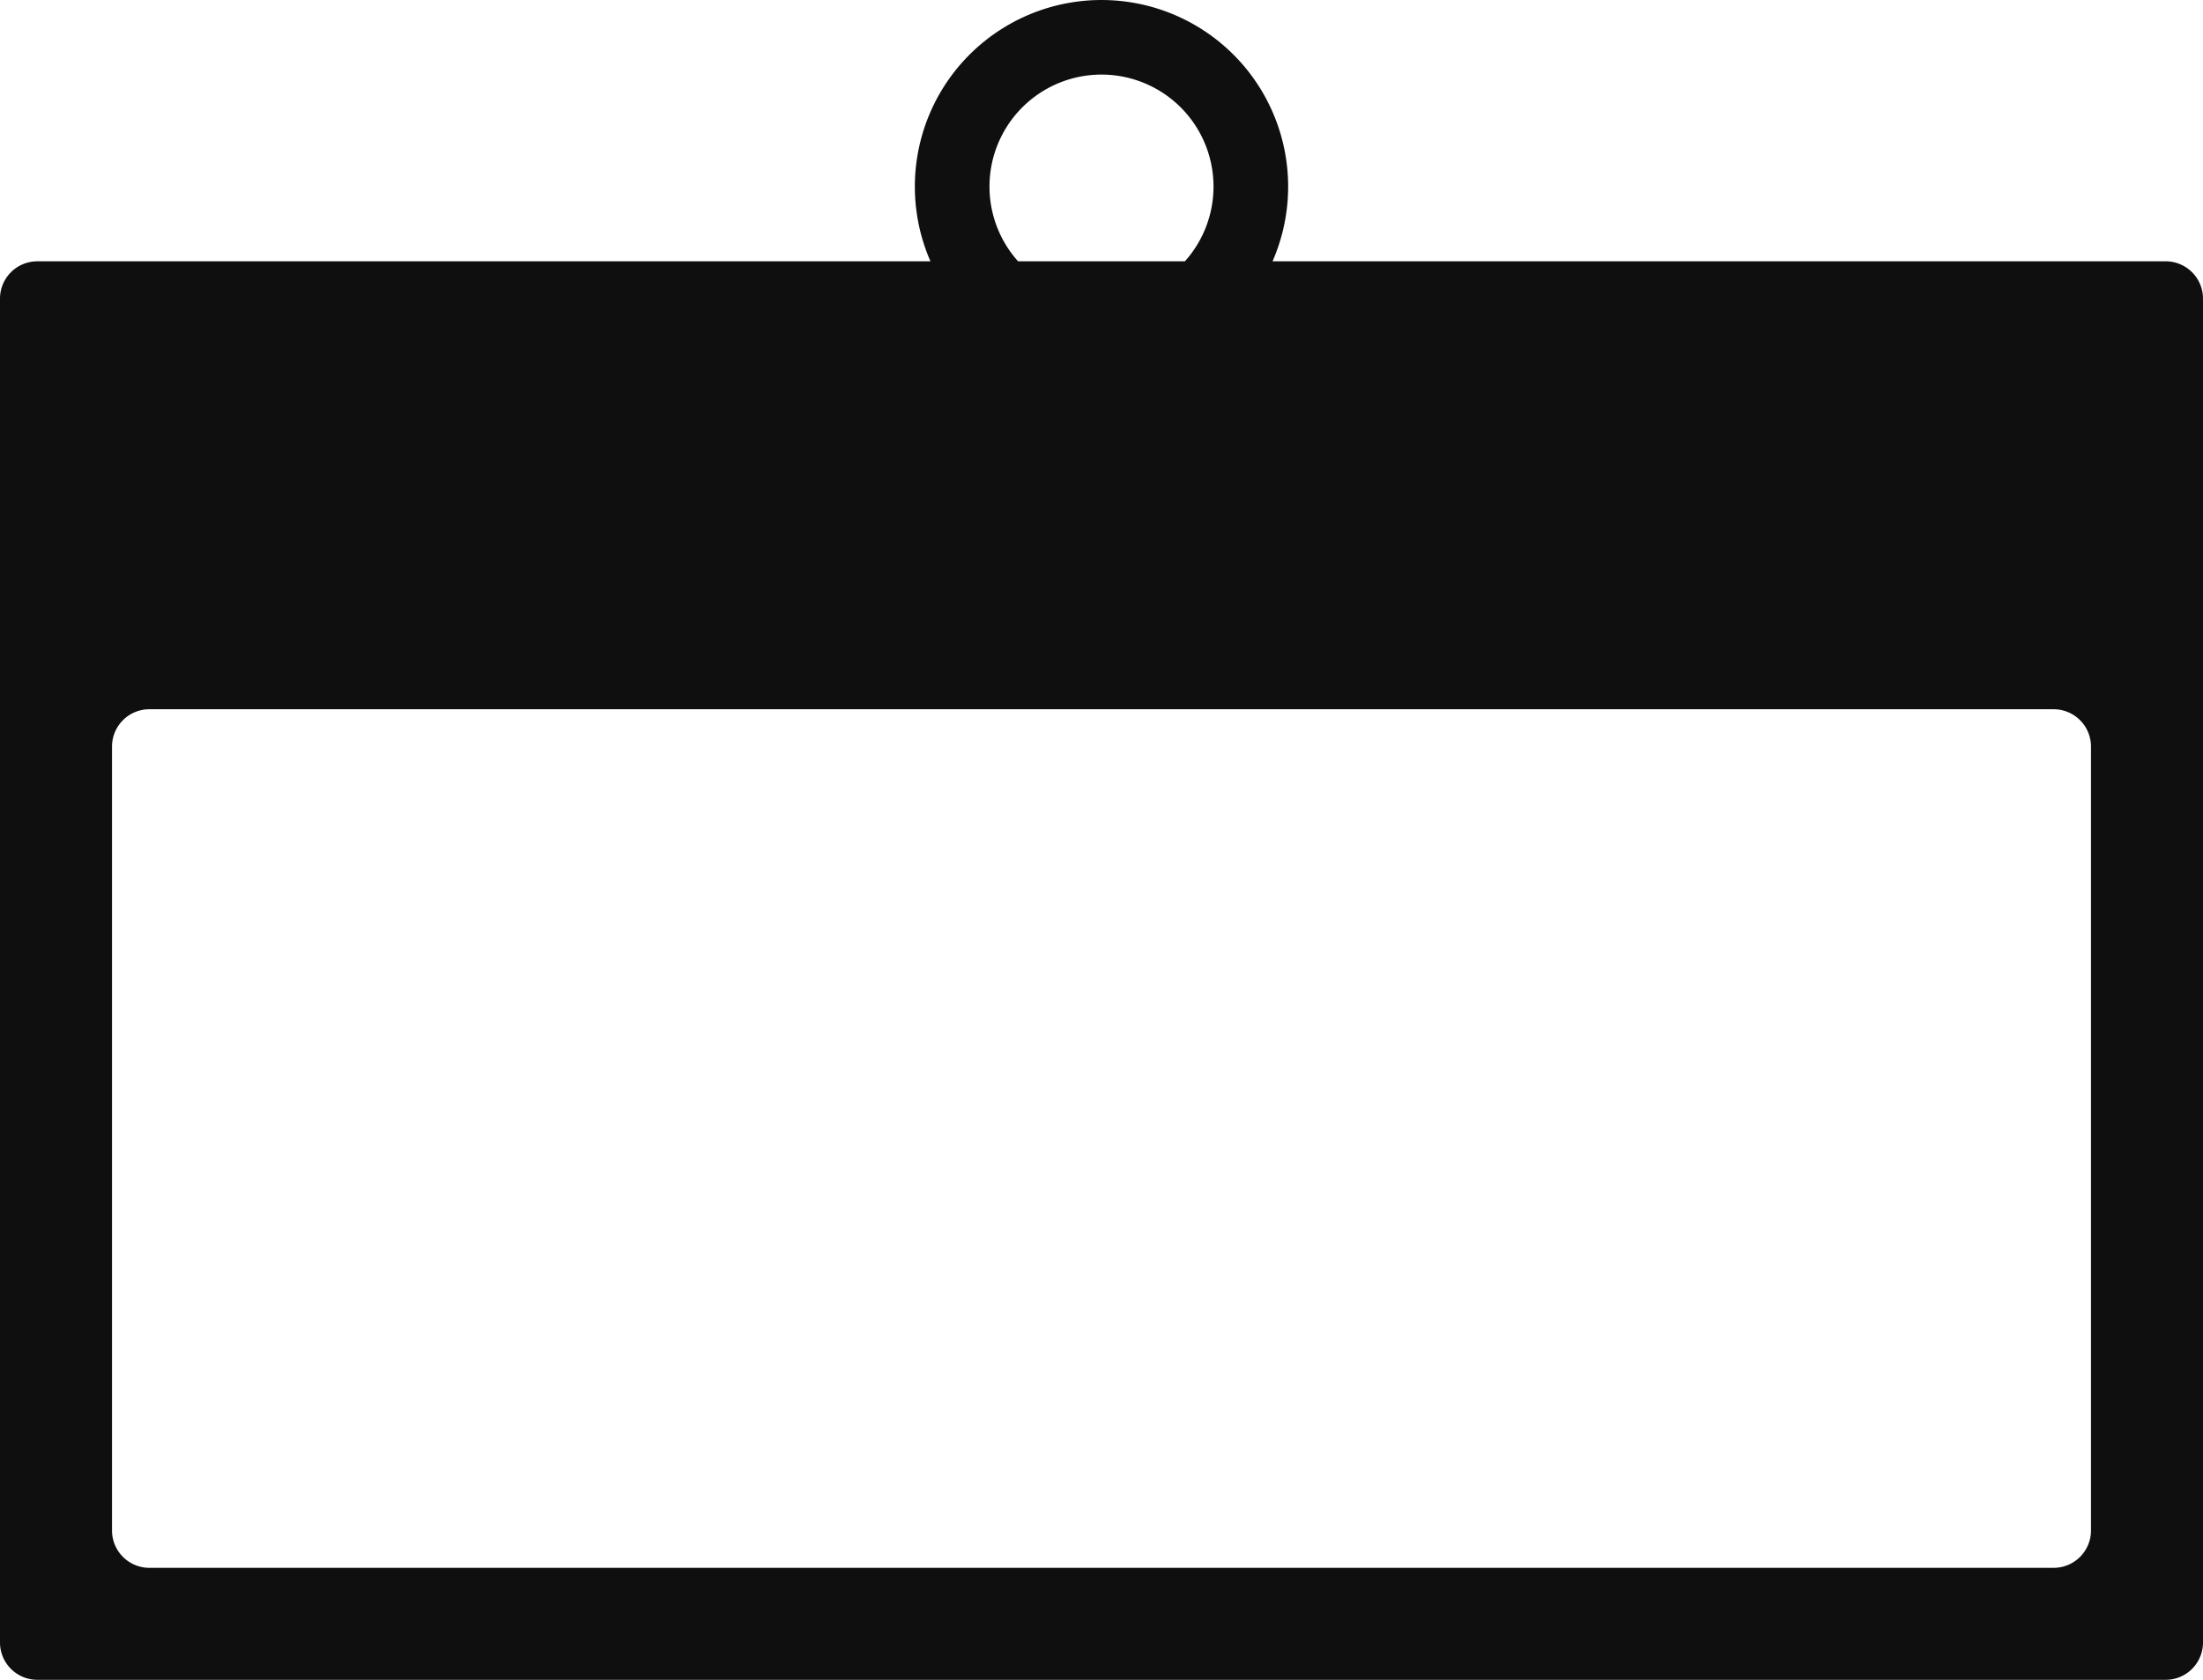 <svg xmlns="http://www.w3.org/2000/svg" width="421.068" height="321.154" viewBox="0 0 421.068 321.154">
  <g id="tag" transform="translate(10 -17)">
    <g id="グループ_5" data-name="グループ 5" transform="translate(-10 17)">
      <g id="グループ_4" data-name="グループ 4">
        <path id="パス_16" data-name="パス 16" d="M374.932,80.957H204.226a35.675,35.675,0,1,0-65.384,0H-31.863A7.138,7.138,0,0,0-39,88.094V345.017a7.138,7.138,0,0,0,7.137,7.137H374.932a7.138,7.138,0,0,0,7.137-7.137V88.094A7.138,7.138,0,0,0,374.932,80.957ZM150.124,66.684a21.41,21.41,0,1,1,37.354,14.274H155.59A21.388,21.388,0,0,1,150.124,66.684ZM360.658,323.607a7.138,7.138,0,0,1-7.137,7.137H-10.453a7.138,7.138,0,0,1-7.137-7.137V173.735a7.138,7.138,0,0,1,7.137-7.137H353.521a7.138,7.138,0,0,1,7.137,7.137Z" transform="translate(39 -31)" fill="#0f0f0f"/>
      </g>
    </g>
  </g>
</svg>
